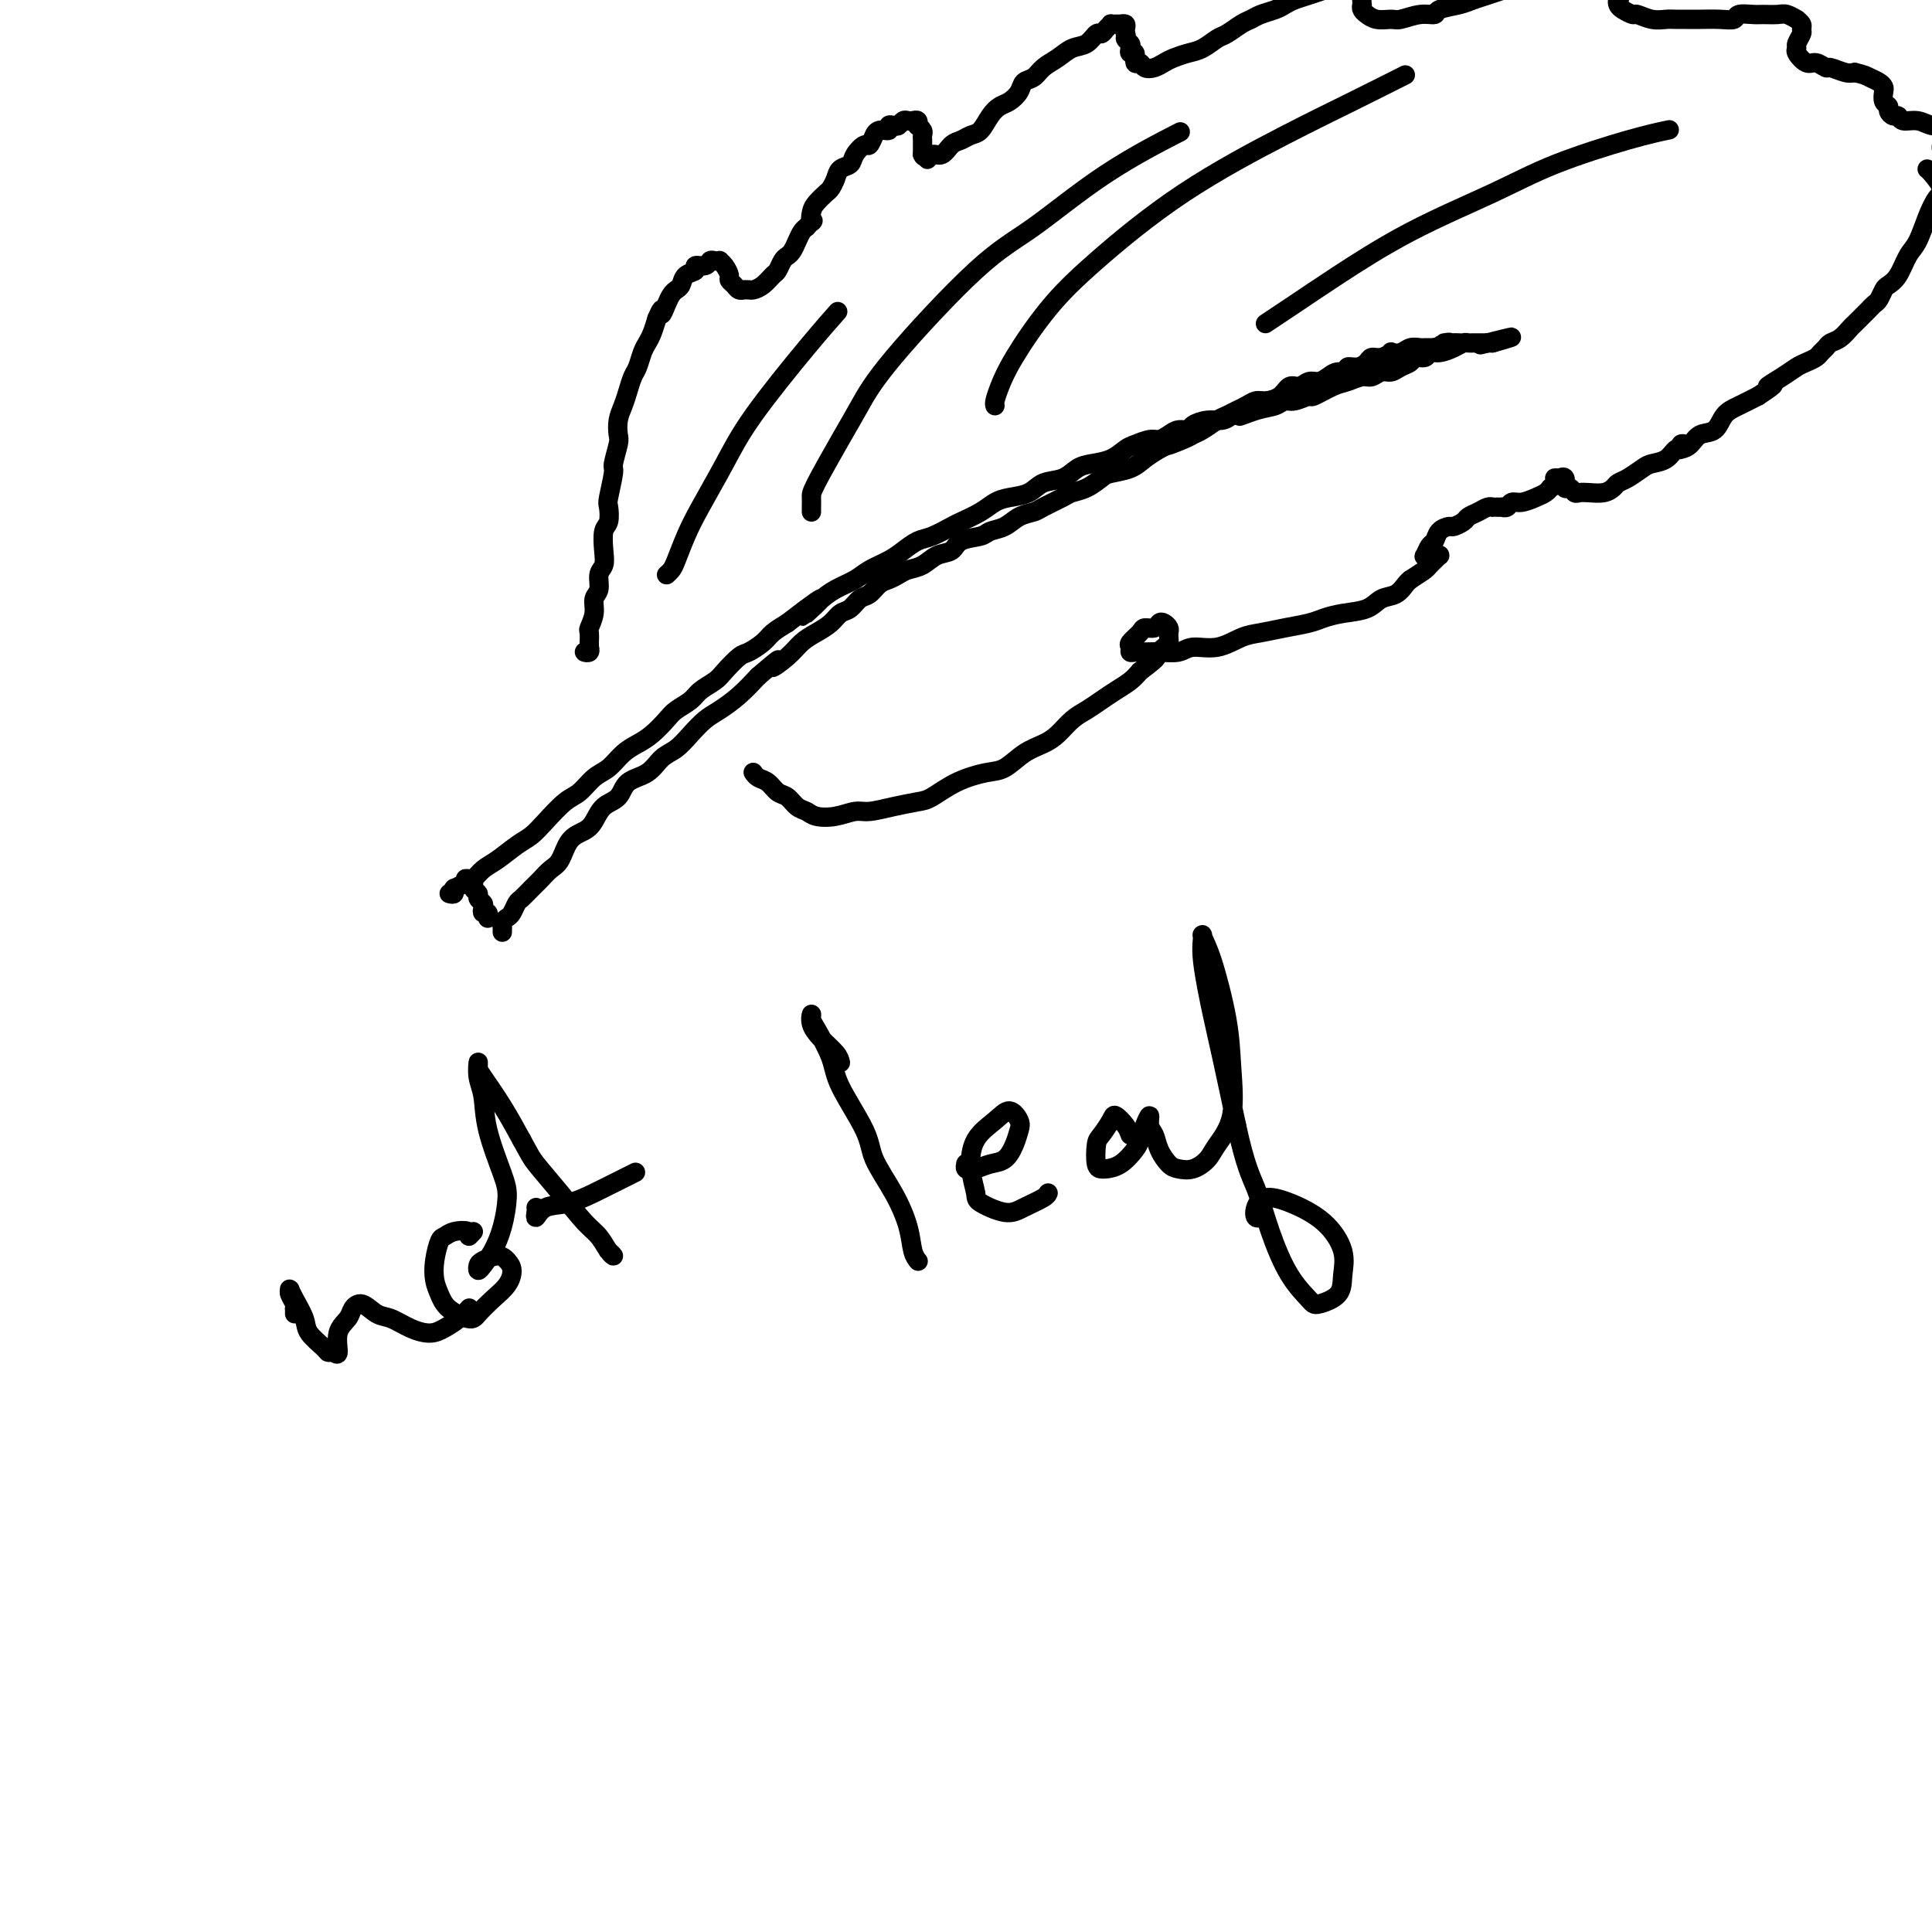 <svg viewBox='0 0 400 400' version='1.1' xmlns='http://www.w3.org/2000/svg' xmlns:xlink='http://www.w3.org/1999/xlink'><g fill='none' stroke='#000000' stroke-width='4' stroke-linecap='round' stroke-linejoin='round'><path d='M97,183c-0.039,0.116 -0.078,0.231 0,0c0.078,-0.231 0.274,-0.809 0,-1c-0.274,-0.191 -1.017,0.004 -1,0c0.017,-0.004 0.793,-0.208 1,0c0.207,0.208 -0.156,0.829 0,1c0.156,0.171 0.830,-0.109 1,0c0.170,0.109 -0.164,0.606 0,1c0.164,0.394 0.828,0.684 1,1c0.172,0.316 -0.146,0.658 0,1c0.146,0.342 0.757,0.684 1,1c0.243,0.316 0.118,0.607 0,1c-0.118,0.393 -0.228,0.890 0,1c0.228,0.110 0.793,-0.167 1,0c0.207,0.167 0.055,0.777 0,1c-0.055,0.223 -0.015,0.060 0,0c0.015,-0.060 0.004,-0.016 0,0c-0.004,0.016 -0.001,0.005 0,0c0.001,-0.005 0.001,-0.002 0,0'/><path d='M93,185c0.426,0.111 0.852,0.223 1,0c0.148,-0.223 0.018,-0.780 0,-1c-0.018,-0.220 0.078,-0.104 0,0c-0.078,0.104 -0.328,0.195 0,0c0.328,-0.195 1.235,-0.675 2,-1c0.765,-0.325 1.387,-0.495 2,-1c0.613,-0.505 1.216,-1.344 2,-2c0.784,-0.656 1.750,-1.128 3,-2c1.250,-0.872 2.785,-2.144 4,-3c1.215,-0.856 2.110,-1.297 3,-2c0.890,-0.703 1.774,-1.668 3,-3c1.226,-1.332 2.792,-3.032 4,-4c1.208,-0.968 2.056,-1.204 3,-2c0.944,-0.796 1.985,-2.152 3,-3c1.015,-0.848 2.005,-1.190 3,-2c0.995,-0.810 1.995,-2.090 3,-3c1.005,-0.910 2.017,-1.451 3,-2c0.983,-0.549 1.939,-1.106 3,-2c1.061,-0.894 2.228,-2.127 3,-3c0.772,-0.873 1.150,-1.387 2,-2c0.850,-0.613 2.171,-1.324 3,-2c0.829,-0.676 1.166,-1.318 2,-2c0.834,-0.682 2.167,-1.404 3,-2c0.833,-0.596 1.167,-1.066 2,-2c0.833,-0.934 2.165,-2.333 3,-3c0.835,-0.667 1.172,-0.601 2,-1c0.828,-0.399 2.146,-1.261 3,-2c0.854,-0.739 1.244,-1.354 2,-2c0.756,-0.646 1.878,-1.323 3,-2'/><path d='M163,129c11.664,-9.037 5.823,-3.629 4,-2c-1.823,1.629 0.372,-0.522 2,-2c1.628,-1.478 2.690,-2.282 4,-3c1.310,-0.718 2.868,-1.348 4,-2c1.132,-0.652 1.838,-1.325 3,-2c1.162,-0.675 2.781,-1.351 4,-2c1.219,-0.649 2.040,-1.272 3,-2c0.960,-0.728 2.060,-1.560 3,-2c0.940,-0.440 1.722,-0.489 3,-1c1.278,-0.511 3.054,-1.485 4,-2c0.946,-0.515 1.061,-0.571 2,-1c0.939,-0.429 2.701,-1.232 4,-2c1.299,-0.768 2.137,-1.500 3,-2c0.863,-0.500 1.753,-0.768 3,-1c1.247,-0.232 2.850,-0.430 4,-1c1.150,-0.570 1.848,-1.514 3,-2c1.152,-0.486 2.760,-0.515 4,-1c1.240,-0.485 2.113,-1.425 3,-2c0.887,-0.575 1.788,-0.785 3,-1c1.212,-0.215 2.733,-0.435 4,-1c1.267,-0.565 2.279,-1.475 3,-2c0.721,-0.525 1.151,-0.667 2,-1c0.849,-0.333 2.115,-0.859 3,-1c0.885,-0.141 1.387,0.103 2,0c0.613,-0.103 1.336,-0.553 2,-1c0.664,-0.447 1.270,-0.889 2,-1c0.730,-0.111 1.585,0.111 2,0c0.415,-0.111 0.390,-0.556 1,-1c0.610,-0.444 1.857,-0.889 3,-1c1.143,-0.111 2.184,0.111 3,0c0.816,-0.111 1.408,-0.556 2,-1'/><path d='M255,86c7.909,-2.735 3.181,-0.574 2,0c-1.181,0.574 1.183,-0.439 3,-1c1.817,-0.561 3.086,-0.670 4,-1c0.914,-0.330 1.473,-0.880 2,-1c0.527,-0.120 1.022,0.189 2,0c0.978,-0.189 2.440,-0.878 3,-1c0.560,-0.122 0.219,0.322 1,0c0.781,-0.322 2.684,-1.411 4,-2c1.316,-0.589 2.043,-0.679 3,-1c0.957,-0.321 2.143,-0.874 3,-1c0.857,-0.126 1.385,0.174 2,0c0.615,-0.174 1.315,-0.821 2,-1c0.685,-0.179 1.353,0.111 2,0c0.647,-0.111 1.272,-0.622 2,-1c0.728,-0.378 1.559,-0.622 2,-1c0.441,-0.378 0.492,-0.889 1,-1c0.508,-0.111 1.474,0.177 2,0c0.526,-0.177 0.613,-0.818 1,-1c0.387,-0.182 1.073,0.095 2,0c0.927,-0.095 2.094,-0.561 3,-1c0.906,-0.439 1.552,-0.850 2,-1c0.448,-0.150 0.697,-0.040 1,0c0.303,0.040 0.659,0.011 1,0c0.341,-0.011 0.666,-0.003 1,0c0.334,0.003 0.678,0.001 1,0c0.322,-0.001 0.622,-0.000 1,0c0.378,0.000 0.832,0.000 1,0c0.168,-0.000 0.048,-0.000 0,0c-0.048,0.000 -0.024,0.000 0,0'/><path d='M309,71c8.178,-2.333 1.622,-0.667 -1,0c-2.622,0.667 -1.311,0.333 0,0'/><path d='M104,193c0.002,-0.416 0.003,-0.833 0,-1c-0.003,-0.167 -0.012,-0.085 0,0c0.012,0.085 0.045,0.174 0,0c-0.045,-0.174 -0.168,-0.609 0,-1c0.168,-0.391 0.625,-0.738 1,-1c0.375,-0.262 0.667,-0.440 1,-1c0.333,-0.560 0.708,-1.501 1,-2c0.292,-0.499 0.501,-0.554 1,-1c0.499,-0.446 1.287,-1.282 2,-2c0.713,-0.718 1.349,-1.319 2,-2c0.651,-0.681 1.315,-1.441 2,-2c0.685,-0.559 1.390,-0.916 2,-2c0.610,-1.084 1.126,-2.894 2,-4c0.874,-1.106 2.105,-1.508 3,-2c0.895,-0.492 1.454,-1.075 2,-2c0.546,-0.925 1.080,-2.191 2,-3c0.920,-0.809 2.227,-1.160 3,-2c0.773,-0.840 1.011,-2.167 2,-3c0.989,-0.833 2.729,-1.172 4,-2c1.271,-0.828 2.072,-2.147 3,-3c0.928,-0.853 1.984,-1.242 3,-2c1.016,-0.758 1.993,-1.885 3,-3c1.007,-1.115 2.043,-2.216 3,-3c0.957,-0.784 1.835,-1.249 3,-2c1.165,-0.751 2.619,-1.786 4,-3c1.381,-1.214 2.691,-2.607 4,-4'/><path d='M157,140c6.569,-5.633 3.493,-2.716 3,-2c-0.493,0.716 1.597,-0.768 3,-2c1.403,-1.232 2.119,-2.213 3,-3c0.881,-0.787 1.927,-1.381 3,-2c1.073,-0.619 2.174,-1.264 3,-2c0.826,-0.736 1.376,-1.563 2,-2c0.624,-0.437 1.322,-0.484 2,-1c0.678,-0.516 1.337,-1.500 2,-2c0.663,-0.500 1.332,-0.515 2,-1c0.668,-0.485 1.337,-1.438 2,-2c0.663,-0.562 1.321,-0.732 2,-1c0.679,-0.268 1.379,-0.634 2,-1c0.621,-0.366 1.161,-0.732 2,-1c0.839,-0.268 1.976,-0.439 3,-1c1.024,-0.561 1.936,-1.513 3,-2c1.064,-0.487 2.280,-0.511 3,-1c0.720,-0.489 0.944,-1.444 2,-2c1.056,-0.556 2.945,-0.712 4,-1c1.055,-0.288 1.278,-0.706 2,-1c0.722,-0.294 1.944,-0.464 3,-1c1.056,-0.536 1.945,-1.439 3,-2c1.055,-0.561 2.277,-0.779 3,-1c0.723,-0.221 0.946,-0.444 2,-1c1.054,-0.556 2.938,-1.444 4,-2c1.062,-0.556 1.302,-0.778 2,-1c0.698,-0.222 1.852,-0.444 3,-1c1.148,-0.556 2.288,-1.447 3,-2c0.712,-0.553 0.995,-0.767 2,-1c1.005,-0.233 2.732,-0.486 4,-1c1.268,-0.514 2.077,-1.290 3,-2c0.923,-0.710 1.962,-1.355 3,-2'/><path d='M240,93c9.270,-4.511 3.446,-1.790 2,-1c-1.446,0.790 1.485,-0.352 3,-1c1.515,-0.648 1.613,-0.804 2,-1c0.387,-0.196 1.062,-0.434 2,-1c0.938,-0.566 2.138,-1.462 3,-2c0.862,-0.538 1.385,-0.718 2,-1c0.615,-0.282 1.323,-0.666 2,-1c0.677,-0.334 1.322,-0.619 2,-1c0.678,-0.381 1.389,-0.857 2,-1c0.611,-0.143 1.122,0.049 2,0c0.878,-0.049 2.122,-0.338 3,-1c0.878,-0.662 1.390,-1.697 2,-2c0.610,-0.303 1.318,0.125 2,0c0.682,-0.125 1.340,-0.803 2,-1c0.660,-0.197 1.324,0.087 2,0c0.676,-0.087 1.364,-0.544 2,-1c0.636,-0.456 1.221,-0.909 2,-1c0.779,-0.091 1.752,0.182 2,0c0.248,-0.182 -0.229,-0.818 0,-1c0.229,-0.182 1.166,0.091 2,0c0.834,-0.091 1.567,-0.547 2,-1c0.433,-0.453 0.567,-0.905 1,-1c0.433,-0.095 1.165,0.167 2,0c0.835,-0.167 1.771,-0.763 2,-1c0.229,-0.237 -0.251,-0.116 0,0c0.251,0.116 1.233,0.227 2,0c0.767,-0.227 1.319,-0.793 2,-1c0.681,-0.207 1.492,-0.055 2,0c0.508,0.055 0.714,0.015 1,0c0.286,-0.015 0.653,-0.004 1,0c0.347,0.004 0.673,0.002 1,0'/><path d='M297,72c5.066,-1.464 2.730,-1.124 2,-1c-0.730,0.124 0.144,0.033 1,0c0.856,-0.033 1.693,-0.009 2,0c0.307,0.009 0.083,0.002 0,0c-0.083,-0.002 -0.024,-0.001 0,0c0.024,0.001 0.012,0.000 0,0'/><path d='M122,135c-0.536,-0.033 -1.072,-0.066 -1,0c0.072,0.066 0.751,0.230 1,0c0.249,-0.230 0.067,-0.853 0,-1c-0.067,-0.147 -0.019,0.184 0,0c0.019,-0.184 0.009,-0.881 0,-1c-0.009,-0.119 -0.018,0.340 0,0c0.018,-0.340 0.061,-1.479 0,-2c-0.061,-0.521 -0.228,-0.422 0,-1c0.228,-0.578 0.849,-1.831 1,-3c0.151,-1.169 -0.170,-2.254 0,-3c0.170,-0.746 0.829,-1.152 1,-2c0.171,-0.848 -0.147,-2.137 0,-3c0.147,-0.863 0.758,-1.300 1,-2c0.242,-0.700 0.116,-1.665 0,-3c-0.116,-1.335 -0.223,-3.041 0,-4c0.223,-0.959 0.777,-1.171 1,-2c0.223,-0.829 0.116,-2.274 0,-3c-0.116,-0.726 -0.241,-0.732 0,-2c0.241,-1.268 0.848,-3.799 1,-5c0.152,-1.201 -0.153,-1.073 0,-2c0.153,-0.927 0.762,-2.908 1,-4c0.238,-1.092 0.105,-1.294 0,-2c-0.105,-0.706 -0.183,-1.917 0,-3c0.183,-1.083 0.626,-2.037 1,-3c0.374,-0.963 0.677,-1.935 1,-3c0.323,-1.065 0.664,-2.224 1,-3c0.336,-0.776 0.667,-1.169 1,-2c0.333,-0.831 0.666,-2.099 1,-3c0.334,-0.901 0.667,-1.435 1,-2c0.333,-0.565 0.667,-1.161 1,-2c0.333,-0.839 0.667,-1.919 1,-3'/><path d='M136,66c1.416,-3.383 0.957,-1.339 1,-1c0.043,0.339 0.587,-1.026 1,-2c0.413,-0.974 0.693,-1.556 1,-2c0.307,-0.444 0.641,-0.750 1,-1c0.359,-0.250 0.744,-0.444 1,-1c0.256,-0.556 0.383,-1.473 1,-2c0.617,-0.527 1.723,-0.663 2,-1c0.277,-0.337 -0.276,-0.875 0,-1c0.276,-0.125 1.380,0.162 2,0c0.620,-0.162 0.757,-0.774 1,-1c0.243,-0.226 0.591,-0.068 1,0c0.409,0.068 0.879,0.046 1,0c0.121,-0.046 -0.108,-0.115 0,0c0.108,0.115 0.554,0.413 1,1c0.446,0.587 0.894,1.464 1,2c0.106,0.536 -0.130,0.732 0,1c0.130,0.268 0.627,0.608 1,1c0.373,0.392 0.624,0.838 1,1c0.376,0.162 0.877,0.042 1,0c0.123,-0.042 -0.132,-0.004 0,0c0.132,0.004 0.651,-0.025 1,0c0.349,0.025 0.527,0.105 1,0c0.473,-0.105 1.240,-0.396 2,-1c0.760,-0.604 1.513,-1.523 2,-2c0.487,-0.477 0.708,-0.512 1,-1c0.292,-0.488 0.656,-1.430 1,-2c0.344,-0.570 0.670,-0.769 1,-1c0.330,-0.231 0.666,-0.495 1,-1c0.334,-0.505 0.667,-1.251 1,-2c0.333,-0.749 0.667,-1.500 1,-2c0.333,-0.500 0.667,-0.750 1,-1'/><path d='M167,47c1.937,-2.141 1.278,-0.993 1,-1c-0.278,-0.007 -0.176,-1.171 0,-2c0.176,-0.829 0.427,-1.325 1,-2c0.573,-0.675 1.467,-1.528 2,-2c0.533,-0.472 0.705,-0.563 1,-1c0.295,-0.437 0.713,-1.221 1,-2c0.287,-0.779 0.444,-1.551 1,-2c0.556,-0.449 1.512,-0.573 2,-1c0.488,-0.427 0.509,-1.157 1,-2c0.491,-0.843 1.454,-1.799 2,-2c0.546,-0.201 0.676,0.354 1,0c0.324,-0.354 0.842,-1.615 1,-2c0.158,-0.385 -0.046,0.107 0,0c0.046,-0.107 0.341,-0.812 1,-1c0.659,-0.188 1.682,0.142 2,0c0.318,-0.142 -0.069,-0.756 0,-1c0.069,-0.244 0.596,-0.118 1,0c0.404,0.118 0.686,0.227 1,0c0.314,-0.227 0.659,-0.789 1,-1c0.341,-0.211 0.679,-0.071 1,0c0.321,0.071 0.626,0.075 1,0c0.374,-0.075 0.818,-0.227 1,0c0.182,0.227 0.101,0.834 0,1c-0.101,0.166 -0.223,-0.109 0,0c0.223,0.109 0.792,0.603 1,1c0.208,0.397 0.056,0.698 0,1c-0.056,0.302 -0.015,0.606 0,1c0.015,0.394 0.004,0.879 0,1c-0.004,0.121 -0.001,-0.121 0,0c0.001,0.121 0.000,0.606 0,1c-0.000,0.394 -0.000,0.697 0,1'/><path d='M191,32c0.391,1.004 0.867,0.013 1,0c0.133,-0.013 -0.078,0.950 0,1c0.078,0.050 0.443,-0.813 1,-1c0.557,-0.187 1.304,0.303 2,0c0.696,-0.303 1.341,-1.397 2,-2c0.659,-0.603 1.331,-0.715 2,-1c0.669,-0.285 1.334,-0.744 2,-1c0.666,-0.256 1.334,-0.309 2,-1c0.666,-0.691 1.329,-2.020 2,-3c0.671,-0.980 1.349,-1.610 2,-2c0.651,-0.390 1.276,-0.541 2,-1c0.724,-0.459 1.548,-1.225 2,-2c0.452,-0.775 0.533,-1.560 1,-2c0.467,-0.440 1.322,-0.536 2,-1c0.678,-0.464 1.179,-1.295 2,-2c0.821,-0.705 1.960,-1.284 3,-2c1.040,-0.716 1.980,-1.568 3,-2c1.020,-0.432 2.120,-0.445 3,-1c0.880,-0.555 1.541,-1.651 2,-2c0.459,-0.349 0.715,0.050 1,0c0.285,-0.050 0.597,-0.549 1,-1c0.403,-0.451 0.897,-0.853 1,-1c0.103,-0.147 -0.184,-0.039 0,0c0.184,0.039 0.838,0.010 1,0c0.162,-0.010 -0.167,0.000 0,0c0.167,-0.000 0.829,-0.010 1,0c0.171,0.010 -0.150,0.041 0,0c0.150,-0.041 0.772,-0.155 1,0c0.228,0.155 0.061,0.580 0,1c-0.061,0.420 -0.018,0.834 0,1c0.018,0.166 0.009,0.083 0,0'/><path d='M233,7c0.405,0.486 -0.084,0.703 0,1c0.084,0.297 0.740,0.676 1,1c0.260,0.324 0.126,0.594 0,1c-0.126,0.406 -0.242,0.950 0,1c0.242,0.050 0.841,-0.392 1,0c0.159,0.392 -0.123,1.619 0,2c0.123,0.381 0.651,-0.083 1,0c0.349,0.083 0.519,0.712 1,1c0.481,0.288 1.272,0.233 2,0c0.728,-0.233 1.392,-0.644 2,-1c0.608,-0.356 1.159,-0.658 2,-1c0.841,-0.342 1.972,-0.725 3,-1c1.028,-0.275 1.952,-0.441 3,-1c1.048,-0.559 2.219,-1.512 3,-2c0.781,-0.488 1.172,-0.512 2,-1c0.828,-0.488 2.095,-1.440 3,-2c0.905,-0.560 1.449,-0.727 2,-1c0.551,-0.273 1.109,-0.650 2,-1c0.891,-0.350 2.114,-0.671 3,-1c0.886,-0.329 1.434,-0.666 2,-1c0.566,-0.334 1.148,-0.667 2,-1c0.852,-0.333 1.972,-0.668 3,-1c1.028,-0.332 1.963,-0.663 3,-1c1.037,-0.337 2.177,-0.680 3,-1c0.823,-0.320 1.331,-0.618 2,-1c0.669,-0.382 1.500,-0.848 2,-1c0.500,-0.152 0.670,0.011 1,0c0.330,-0.011 0.820,-0.195 1,0c0.180,0.195 0.052,0.770 0,1c-0.052,0.230 -0.026,0.115 0,0'/><path d='M283,-4c6.868,-2.611 2.037,-0.140 0,1c-2.037,1.140 -1.279,0.949 -1,1c0.279,0.051 0.079,0.343 0,1c-0.079,0.657 -0.037,1.678 0,2c0.037,0.322 0.067,-0.053 0,0c-0.067,0.053 -0.232,0.536 0,1c0.232,0.464 0.861,0.910 1,1c0.139,0.090 -0.214,-0.176 0,0c0.214,0.176 0.993,0.794 2,1c1.007,0.206 2.242,-0.000 3,0c0.758,0.000 1.039,0.207 2,0c0.961,-0.207 2.602,-0.829 4,-1c1.398,-0.171 2.551,0.109 3,0c0.449,-0.109 0.192,-0.607 1,-1c0.808,-0.393 2.681,-0.682 4,-1c1.319,-0.318 2.085,-0.663 3,-1c0.915,-0.337 1.977,-0.664 3,-1c1.023,-0.336 2.005,-0.682 3,-1c0.995,-0.318 2.003,-0.607 3,-1c0.997,-0.393 1.982,-0.890 3,-1c1.018,-0.110 2.068,0.166 3,0c0.932,-0.166 1.745,-0.772 3,-1c1.255,-0.228 2.952,-0.076 4,0c1.048,0.076 1.447,0.076 2,0c0.553,-0.076 1.258,-0.227 2,0c0.742,0.227 1.519,0.830 2,1c0.481,0.170 0.665,-0.095 1,0c0.335,0.095 0.822,0.551 1,1c0.178,0.449 0.048,0.890 0,1c-0.048,0.110 -0.014,-0.111 0,0c0.014,0.111 0.007,0.556 0,1'/><path d='M335,-1c0.627,0.796 0.194,0.787 0,1c-0.194,0.213 -0.148,0.649 0,1c0.148,0.351 0.399,0.616 1,1c0.601,0.384 1.550,0.888 2,1c0.450,0.112 0.399,-0.166 1,0c0.601,0.166 1.854,0.777 3,1c1.146,0.223 2.186,0.060 3,0c0.814,-0.060 1.402,-0.015 2,0c0.598,0.015 1.205,0.000 2,0c0.795,-0.000 1.778,0.014 3,0c1.222,-0.014 2.682,-0.056 4,0c1.318,0.056 2.492,0.212 3,0c0.508,-0.212 0.348,-0.790 1,-1c0.652,-0.210 2.116,-0.052 3,0c0.884,0.052 1.188,-0.001 2,0c0.812,0.001 2.130,0.056 3,0c0.870,-0.056 1.290,-0.222 2,0c0.710,0.222 1.708,0.832 2,1c0.292,0.168 -0.122,-0.106 0,0c0.122,0.106 0.779,0.592 1,1c0.221,0.408 0.005,0.738 0,1c-0.005,0.262 0.201,0.456 0,1c-0.201,0.544 -0.808,1.437 -1,2c-0.192,0.563 0.033,0.796 0,1c-0.033,0.204 -0.323,0.379 0,1c0.323,0.621 1.259,1.687 2,2c0.741,0.313 1.287,-0.126 2,0c0.713,0.126 1.593,0.817 2,1c0.407,0.183 0.340,-0.143 1,0c0.660,0.143 2.046,0.755 3,1c0.954,0.245 1.477,0.122 2,0'/><path d='M384,15c2.121,0.489 2.424,0.712 3,1c0.576,0.288 1.426,0.640 2,1c0.574,0.360 0.871,0.726 1,1c0.129,0.274 0.090,0.456 0,1c-0.090,0.544 -0.231,1.451 0,2c0.231,0.549 0.834,0.740 1,1c0.166,0.260 -0.104,0.591 0,1c0.104,0.409 0.583,0.898 1,1c0.417,0.102 0.770,-0.184 1,0c0.230,0.184 0.335,0.837 1,1c0.665,0.163 1.891,-0.163 3,0c1.109,0.163 2.101,0.817 3,1c0.899,0.183 1.705,-0.105 2,0c0.295,0.105 0.079,0.602 0,1c-0.079,0.398 -0.022,0.698 0,1c0.022,0.302 0.009,0.607 0,1c-0.009,0.393 -0.013,0.875 0,1c0.013,0.125 0.045,-0.106 0,0c-0.045,0.106 -0.166,0.549 0,1c0.166,0.451 0.618,0.909 1,1c0.382,0.091 0.694,-0.187 1,0c0.306,0.187 0.605,0.839 1,1c0.395,0.161 0.887,-0.168 1,0c0.113,0.168 -0.152,0.833 0,1c0.152,0.167 0.720,-0.165 1,0c0.280,0.165 0.271,0.828 0,1c-0.271,0.172 -0.804,-0.146 -1,0c-0.196,0.146 -0.056,0.756 0,1c0.056,0.244 0.028,0.122 0,0'/><path d='M156,160c-0.005,-0.007 -0.009,-0.014 0,0c0.009,0.014 0.033,0.049 0,0c-0.033,-0.049 -0.122,-0.183 0,0c0.122,0.183 0.455,0.683 1,1c0.545,0.317 1.301,0.452 2,1c0.699,0.548 1.340,1.509 2,2c0.660,0.491 1.337,0.511 2,1c0.663,0.489 1.311,1.448 2,2c0.689,0.552 1.418,0.699 2,1c0.582,0.301 1.018,0.757 2,1c0.982,0.243 2.511,0.272 4,0c1.489,-0.272 2.939,-0.845 4,-1c1.061,-0.155 1.734,0.107 3,0c1.266,-0.107 3.125,-0.582 5,-1c1.875,-0.418 3.764,-0.779 5,-1c1.236,-0.221 1.817,-0.304 3,-1c1.183,-0.696 2.967,-2.007 5,-3c2.033,-0.993 4.315,-1.668 6,-2c1.685,-0.332 2.772,-0.319 4,-1c1.228,-0.681 2.597,-2.055 4,-3c1.403,-0.945 2.840,-1.460 4,-2c1.160,-0.540 2.043,-1.103 3,-2c0.957,-0.897 1.989,-2.127 3,-3c1.011,-0.873 2.000,-1.389 3,-2c1.000,-0.611 2.010,-1.319 3,-2c0.990,-0.681 1.959,-1.337 3,-2c1.041,-0.663 2.155,-1.332 3,-2c0.845,-0.668 1.423,-1.334 2,-2'/><path d='M236,139c4.906,-3.665 3.171,-2.827 3,-3c-0.171,-0.173 1.223,-1.356 2,-2c0.777,-0.644 0.937,-0.751 1,-1c0.063,-0.249 0.028,-0.642 0,-1c-0.028,-0.358 -0.048,-0.680 0,-1c0.048,-0.320 0.163,-0.636 0,-1c-0.163,-0.364 -0.606,-0.775 -1,-1c-0.394,-0.225 -0.740,-0.264 -1,0c-0.260,0.264 -0.434,0.830 -1,1c-0.566,0.170 -1.525,-0.056 -2,0c-0.475,0.056 -0.465,0.393 -1,1c-0.535,0.607 -1.616,1.483 -2,2c-0.384,0.517 -0.071,0.674 0,1c0.071,0.326 -0.101,0.821 0,1c0.101,0.179 0.476,0.044 1,0c0.524,-0.044 1.199,0.004 2,0c0.801,-0.004 1.729,-0.060 3,0c1.271,0.060 2.884,0.238 4,0c1.116,-0.238 1.735,-0.890 3,-1c1.265,-0.110 3.175,0.321 5,0c1.825,-0.321 3.566,-1.395 5,-2c1.434,-0.605 2.563,-0.740 4,-1c1.437,-0.260 3.182,-0.646 5,-1c1.818,-0.354 3.707,-0.676 5,-1c1.293,-0.324 1.988,-0.649 3,-1c1.012,-0.351 2.341,-0.728 4,-1c1.659,-0.272 3.649,-0.440 5,-1c1.351,-0.560 2.063,-1.511 3,-2c0.937,-0.489 2.098,-0.516 3,-1c0.902,-0.484 1.543,-1.424 2,-2c0.457,-0.576 0.728,-0.788 1,-1'/><path d='M292,120c2.023,-1.332 2.580,-1.663 3,-2c0.420,-0.337 0.702,-0.679 1,-1c0.298,-0.321 0.612,-0.622 1,-1c0.388,-0.378 0.851,-0.833 1,-1c0.149,-0.167 -0.015,-0.045 0,0c0.015,0.045 0.211,0.011 0,0c-0.211,-0.011 -0.828,-0.001 -1,0c-0.172,0.001 0.100,-0.007 0,0c-0.100,0.007 -0.574,0.028 -1,0c-0.426,-0.028 -0.806,-0.105 -1,0c-0.194,0.105 -0.203,0.392 0,0c0.203,-0.392 0.616,-1.463 1,-2c0.384,-0.537 0.737,-0.539 1,-1c0.263,-0.461 0.437,-1.380 1,-2c0.563,-0.620 1.516,-0.939 2,-1c0.484,-0.061 0.500,0.138 1,0c0.500,-0.138 1.483,-0.611 2,-1c0.517,-0.389 0.569,-0.693 1,-1c0.431,-0.307 1.243,-0.618 2,-1c0.757,-0.382 1.461,-0.834 2,-1c0.539,-0.166 0.914,-0.045 1,0c0.086,0.045 -0.117,0.013 0,0c0.117,-0.013 0.556,-0.007 1,0c0.444,0.007 0.895,0.017 1,0c0.105,-0.017 -0.134,-0.060 0,0c0.134,0.060 0.641,0.223 1,0c0.359,-0.223 0.568,-0.833 1,-1c0.432,-0.167 1.085,0.110 2,0c0.915,-0.110 2.093,-0.607 3,-1c0.907,-0.393 1.545,-0.684 2,-1c0.455,-0.316 0.728,-0.658 1,-1'/><path d='M321,101c3.719,-1.843 1.518,-1.950 1,-2c-0.518,-0.050 0.649,-0.043 1,0c0.351,0.043 -0.113,0.120 0,0c0.113,-0.120 0.803,-0.439 1,0c0.197,0.439 -0.100,1.634 0,2c0.100,0.366 0.597,-0.097 1,0c0.403,0.097 0.714,0.755 1,1c0.286,0.245 0.548,0.076 1,0c0.452,-0.076 1.093,-0.061 2,0c0.907,0.061 2.081,0.167 3,0c0.919,-0.167 1.582,-0.608 2,-1c0.418,-0.392 0.591,-0.734 1,-1c0.409,-0.266 1.055,-0.457 2,-1c0.945,-0.543 2.191,-1.437 3,-2c0.809,-0.563 1.183,-0.796 2,-1c0.817,-0.204 2.079,-0.380 3,-1c0.921,-0.620 1.502,-1.682 2,-2c0.498,-0.318 0.914,0.110 1,0c0.086,-0.110 -0.158,-0.758 0,-1c0.158,-0.242 0.717,-0.079 1,0c0.283,0.079 0.288,0.074 0,0c-0.288,-0.074 -0.870,-0.218 -1,0c-0.130,0.218 0.191,0.797 0,1c-0.191,0.203 -0.892,0.029 -1,0c-0.108,-0.029 0.379,0.088 1,0c0.621,-0.088 1.376,-0.380 2,-1c0.624,-0.620 1.118,-1.570 2,-2c0.882,-0.430 2.154,-0.342 3,-1c0.846,-0.658 1.266,-2.062 2,-3c0.734,-0.938 1.781,-1.411 3,-2c1.219,-0.589 2.609,-1.295 4,-2'/><path d='M364,82c5.264,-3.455 2.422,-2.091 2,-2c-0.422,0.091 1.574,-1.089 3,-2c1.426,-0.911 2.280,-1.553 3,-2c0.720,-0.447 1.305,-0.697 2,-1c0.695,-0.303 1.498,-0.657 2,-1c0.502,-0.343 0.702,-0.673 1,-1c0.298,-0.327 0.695,-0.650 1,-1c0.305,-0.350 0.519,-0.728 1,-1c0.481,-0.272 1.228,-0.440 2,-1c0.772,-0.560 1.569,-1.512 2,-2c0.431,-0.488 0.497,-0.511 1,-1c0.503,-0.489 1.444,-1.444 2,-2c0.556,-0.556 0.725,-0.712 1,-1c0.275,-0.288 0.654,-0.708 1,-1c0.346,-0.292 0.659,-0.455 1,-1c0.341,-0.545 0.710,-1.470 1,-2c0.290,-0.530 0.500,-0.665 1,-1c0.500,-0.335 1.289,-0.870 2,-2c0.711,-1.130 1.345,-2.854 2,-4c0.655,-1.146 1.332,-1.715 2,-3c0.668,-1.285 1.328,-3.287 2,-5c0.672,-1.713 1.357,-3.139 2,-4c0.643,-0.861 1.245,-1.159 1,-2c-0.245,-0.841 -1.335,-2.227 -2,-3c-0.665,-0.773 -0.904,-0.935 -1,-1c-0.096,-0.065 -0.048,-0.032 0,0'/><path d='M138,119c0.355,-0.315 0.709,-0.630 1,-1c0.291,-0.370 0.518,-0.797 1,-2c0.482,-1.203 1.219,-3.184 2,-5c0.781,-1.816 1.608,-3.468 3,-6c1.392,-2.532 3.351,-5.944 5,-9c1.649,-3.056 2.988,-5.757 6,-10c3.012,-4.243 7.695,-10.027 11,-14c3.305,-3.973 5.230,-6.135 6,-7c0.770,-0.865 0.385,-0.432 0,0'/><path d='M168,106c-0.003,-0.226 -0.007,-0.452 0,-1c0.007,-0.548 0.024,-1.418 0,-2c-0.024,-0.582 -0.088,-0.875 1,-3c1.088,-2.125 3.330,-6.082 5,-9c1.670,-2.918 2.770,-4.798 4,-7c1.230,-2.202 2.591,-4.728 7,-10c4.409,-5.272 11.867,-13.291 17,-18c5.133,-4.709 7.943,-6.108 12,-9c4.057,-2.892 9.362,-7.279 15,-11c5.638,-3.721 11.611,-6.778 14,-8c2.389,-1.222 1.195,-0.611 0,0'/><path d='M206,84c-0.065,-0.199 -0.130,-0.398 0,-1c0.130,-0.602 0.455,-1.608 1,-3c0.545,-1.392 1.309,-3.172 3,-6c1.691,-2.828 4.309,-6.705 7,-10c2.691,-3.295 5.455,-6.008 10,-10c4.545,-3.992 10.873,-9.263 18,-14c7.127,-4.737 15.055,-8.940 21,-12c5.945,-3.060 9.908,-4.978 14,-7c4.092,-2.022 8.312,-4.149 10,-5c1.688,-0.851 0.844,-0.425 0,0'/><path d='M262,67c1.854,-1.230 3.709,-2.459 6,-4c2.291,-1.541 5.019,-3.393 9,-6c3.981,-2.607 9.215,-5.970 15,-9c5.785,-3.030 12.122,-5.726 17,-8c4.878,-2.274 8.297,-4.125 13,-6c4.703,-1.875 10.689,-3.774 15,-5c4.311,-1.226 6.946,-1.779 8,-2c1.054,-0.221 0.527,-0.111 0,0'/><path d='M61,272c0.008,-0.439 0.016,-0.878 0,-1c-0.016,-0.122 -0.057,0.073 0,0c0.057,-0.073 0.211,-0.413 0,-1c-0.211,-0.587 -0.787,-1.421 -1,-2c-0.213,-0.579 -0.064,-0.903 0,-1c0.064,-0.097 0.042,0.031 0,0c-0.042,-0.031 -0.106,-0.222 0,0c0.106,0.222 0.382,0.859 1,2c0.618,1.141 1.580,2.788 2,4c0.420,1.212 0.299,1.988 1,3c0.701,1.012 2.224,2.259 3,3c0.776,0.741 0.803,0.977 1,1c0.197,0.023 0.563,-0.168 1,0c0.437,0.168 0.945,0.694 1,0c0.055,-0.694 -0.344,-2.610 0,-4c0.344,-1.390 1.431,-2.255 2,-3c0.569,-0.745 0.619,-1.370 1,-2c0.381,-0.630 1.092,-1.264 2,-1c0.908,0.264 2.014,1.428 3,2c0.986,0.572 1.853,0.554 3,1c1.147,0.446 2.574,1.356 4,2c1.426,0.644 2.852,1.024 4,1c1.148,-0.024 2.019,-0.450 3,-1c0.981,-0.550 2.072,-1.225 3,-2c0.928,-0.775 1.694,-1.650 2,-2c0.306,-0.350 0.153,-0.175 0,0'/><path d='M98,255c-0.499,0.528 -0.998,1.056 -1,1c-0.002,-0.056 0.493,-0.697 0,-1c-0.493,-0.303 -1.975,-0.268 -3,0c-1.025,0.268 -1.592,0.771 -2,1c-0.408,0.229 -0.655,0.186 -1,1c-0.345,0.814 -0.786,2.485 -1,4c-0.214,1.515 -0.199,2.874 0,4c0.199,1.126 0.584,2.020 1,3c0.416,0.980 0.864,2.047 2,3c1.136,0.953 2.960,1.790 4,2c1.040,0.210 1.295,-0.209 2,-1c0.705,-0.791 1.858,-1.954 3,-3c1.142,-1.046 2.271,-1.976 3,-3c0.729,-1.024 1.057,-2.142 1,-3c-0.057,-0.858 -0.499,-1.455 -1,-2c-0.501,-0.545 -1.060,-1.037 -2,-1c-0.940,0.037 -2.260,0.605 -3,1c-0.740,0.395 -0.899,0.618 -1,1c-0.101,0.382 -0.142,0.924 0,1c0.142,0.076 0.468,-0.313 1,-1c0.532,-0.687 1.270,-1.672 2,-3c0.730,-1.328 1.450,-2.998 2,-5c0.550,-2.002 0.928,-4.334 1,-6c0.072,-1.666 -0.163,-2.665 -1,-5c-0.837,-2.335 -2.277,-6.006 -3,-9c-0.723,-2.994 -0.729,-5.311 -1,-7c-0.271,-1.689 -0.807,-2.751 -1,-4c-0.193,-1.249 -0.043,-2.686 0,-3c0.043,-0.314 -0.019,0.493 0,1c0.019,0.507 0.121,0.713 1,2c0.879,1.287 2.537,3.653 4,6c1.463,2.347 2.732,4.673 4,7'/><path d='M108,236c1.839,3.331 1.935,3.659 3,5c1.065,1.341 3.099,3.695 5,6c1.901,2.305 3.668,4.561 5,6c1.332,1.439 2.227,2.060 3,3c0.773,0.940 1.424,2.201 2,3c0.576,0.799 1.078,1.138 1,1c-0.078,-0.138 -0.737,-0.754 -1,-1c-0.263,-0.246 -0.132,-0.123 0,0'/><path d='M111,250c0.032,0.252 0.064,0.504 0,1c-0.064,0.496 -0.223,1.236 0,1c0.223,-0.236 0.828,-1.447 2,-2c1.172,-0.553 2.912,-0.447 5,-1c2.088,-0.553 4.524,-1.764 7,-3c2.476,-1.236 4.993,-2.496 6,-3c1.007,-0.504 0.503,-0.252 0,0'/><path d='M174,220c-0.144,-0.579 -0.287,-1.157 -1,-2c-0.713,-0.843 -1.994,-1.950 -3,-3c-1.006,-1.050 -1.737,-2.042 -2,-3c-0.263,-0.958 -0.057,-1.882 0,-2c0.057,-0.118 -0.034,0.568 0,1c0.034,0.432 0.192,0.609 1,2c0.808,1.391 2.267,3.997 3,6c0.733,2.003 0.739,3.402 2,6c1.261,2.598 3.777,6.394 5,9c1.223,2.606 1.155,4.023 2,6c0.845,1.977 2.605,4.516 4,7c1.395,2.484 2.425,4.913 3,7c0.575,2.087 0.693,3.831 1,5c0.307,1.169 0.802,1.763 1,2c0.198,0.237 0.099,0.119 0,0'/><path d='M201,241c-0.434,0.028 -0.868,0.057 -1,0c-0.132,-0.057 0.037,-0.199 0,0c-0.037,0.199 -0.280,0.738 0,1c0.280,0.262 1.084,0.246 2,0c0.916,-0.246 1.946,-0.722 3,-1c1.054,-0.278 2.133,-0.356 3,-1c0.867,-0.644 1.521,-1.852 2,-3c0.479,-1.148 0.784,-2.234 1,-3c0.216,-0.766 0.344,-1.210 0,-2c-0.344,-0.790 -1.160,-1.925 -2,-2c-0.840,-0.075 -1.704,0.910 -3,2c-1.296,1.090 -3.025,2.286 -4,4c-0.975,1.714 -1.196,3.946 -1,6c0.196,2.054 0.809,3.931 1,5c0.191,1.069 -0.040,1.330 1,2c1.040,0.670 3.350,1.749 5,2c1.650,0.251 2.638,-0.324 4,-1c1.362,-0.676 3.097,-1.451 4,-2c0.903,-0.549 0.972,-0.871 1,-1c0.028,-0.129 0.014,-0.064 0,0'/><path d='M234,235c-0.212,-0.611 -0.425,-1.221 -1,-2c-0.575,-0.779 -1.514,-1.725 -2,-2c-0.486,-0.275 -0.519,0.122 -1,1c-0.481,0.878 -1.409,2.235 -2,3c-0.591,0.765 -0.843,0.936 -1,2c-0.157,1.064 -0.217,3.021 0,4c0.217,0.979 0.713,0.979 1,1c0.287,0.021 0.367,0.063 1,0c0.633,-0.063 1.820,-0.233 3,-1c1.180,-0.767 2.354,-2.133 3,-3c0.646,-0.867 0.765,-1.236 1,-2c0.235,-0.764 0.587,-1.923 1,-3c0.413,-1.077 0.887,-2.072 1,-2c0.113,0.072 -0.136,1.210 0,2c0.136,0.790 0.658,1.232 1,2c0.342,0.768 0.504,1.860 1,3c0.496,1.140 1.325,2.326 2,3c0.675,0.674 1.197,0.835 2,1c0.803,0.165 1.886,0.333 3,0c1.114,-0.333 2.259,-1.166 3,-2c0.741,-0.834 1.079,-1.668 2,-3c0.921,-1.332 2.425,-3.163 3,-6c0.575,-2.837 0.221,-6.682 0,-10c-0.221,-3.318 -0.310,-6.109 -1,-10c-0.690,-3.891 -1.983,-8.882 -3,-12c-1.017,-3.118 -1.760,-4.365 -2,-5c-0.240,-0.635 0.021,-0.659 0,0c-0.021,0.659 -0.325,2.001 0,5c0.325,2.999 1.280,7.653 2,11c0.720,3.347 1.206,5.385 2,9c0.794,3.615 1.897,8.808 3,14'/><path d='M256,233c1.856,8.558 2.995,10.452 4,13c1.005,2.548 1.877,5.750 3,9c1.123,3.250 2.496,6.548 4,9c1.504,2.452 3.137,4.059 4,5c0.863,0.941 0.954,1.218 2,1c1.046,-0.218 3.047,-0.930 4,-2c0.953,-1.070 0.859,-2.498 1,-4c0.141,-1.502 0.518,-3.076 0,-5c-0.518,-1.924 -1.929,-4.196 -4,-6c-2.071,-1.804 -4.800,-3.138 -7,-4c-2.200,-0.862 -3.871,-1.250 -5,-1c-1.129,0.250 -1.715,1.139 -2,2c-0.285,0.861 -0.269,1.693 0,2c0.269,0.307 0.791,0.088 1,0c0.209,-0.088 0.104,-0.044 0,0'/></g>
</svg>